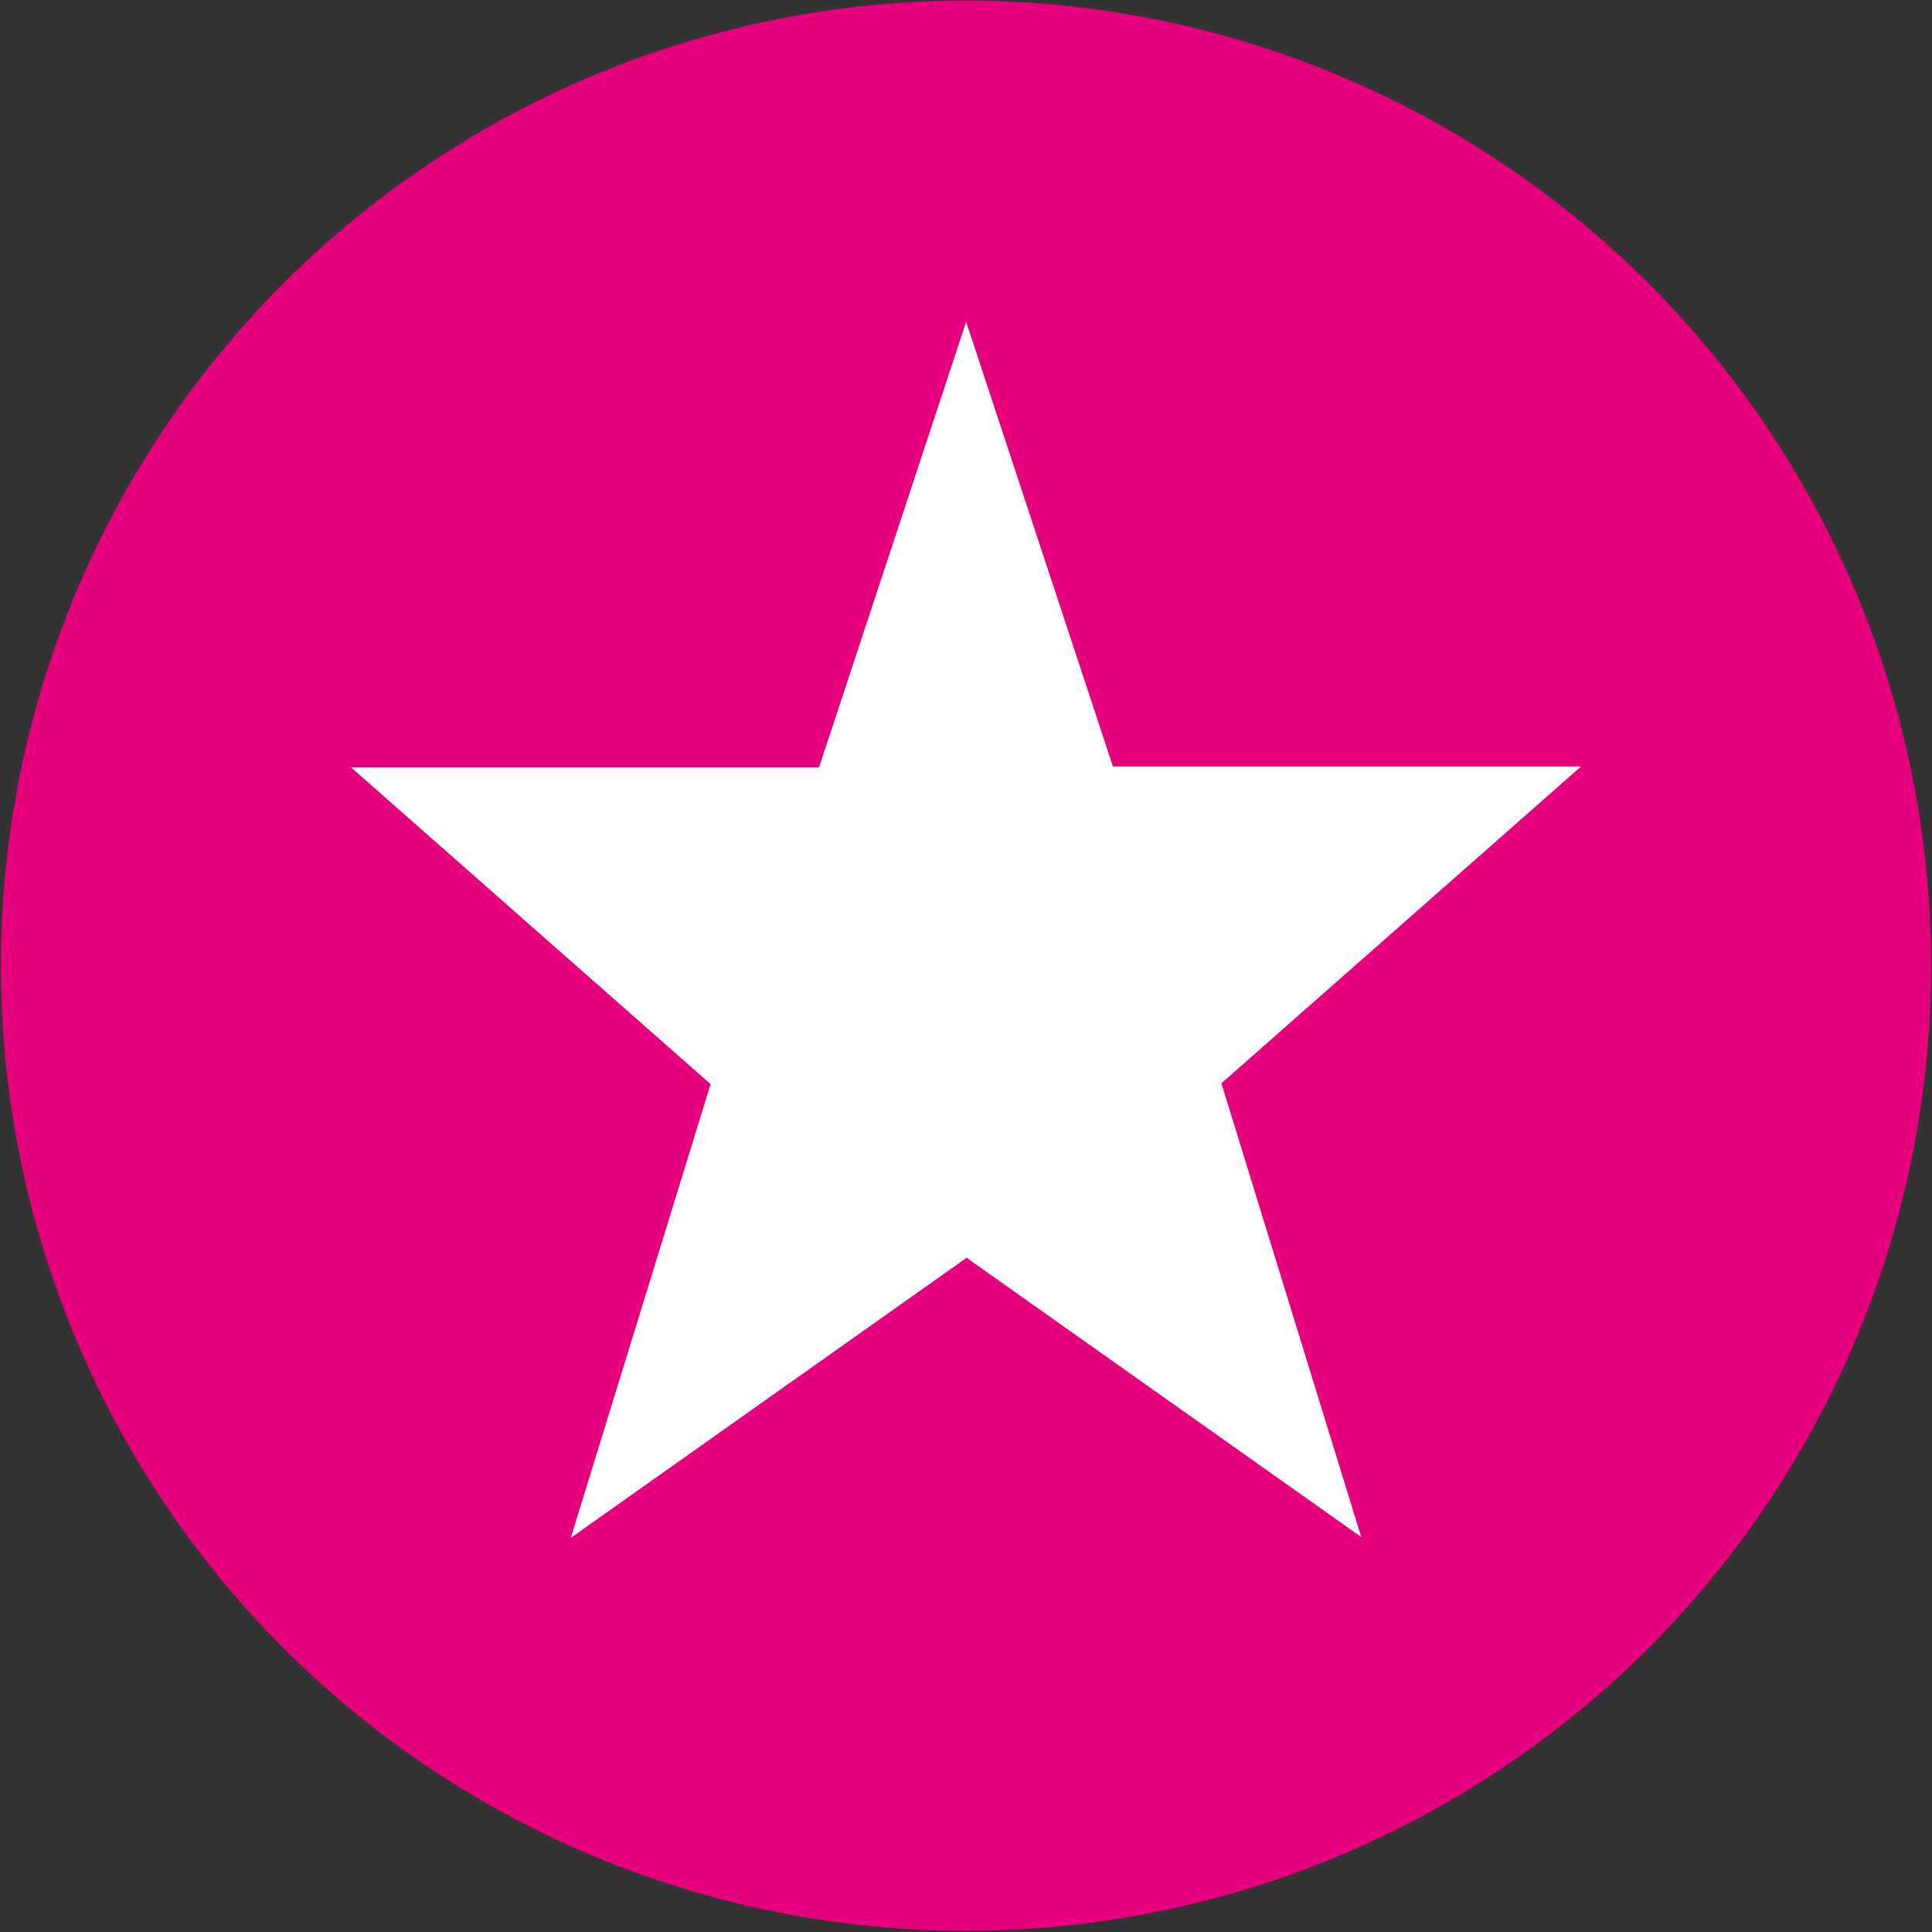 <?xml version="1.0" encoding="utf-8"?>
<!-- Generator: Adobe Illustrator 25.0.0, SVG Export Plug-In . SVG Version: 6.00 Build 0)  -->
<svg version="1.1" id="Layer_1" xmlns="http://www.w3.org/2000/svg" xmlns:xlink="http://www.w3.org/1999/xlink" x="0px" y="0px"
	 viewBox="0 0 677 677" style="enable-background:new 0 0 677 677;" xml:space="preserve">
<rect x="0" y="0" width="677" height="677" fill="#333333" stroke="none"/>
<style type="text/css">
	.st0{fill:#E6007E;}
	.st1{fill:#FFFFFF;}
</style>
<circle class="st0" cx="338.5" cy="338.4" r="338.2"/>
<polygon class="st1" points="428,379.6 477,538.6 338.5,440.6 338.5,440.9 200,538.9 249,379.9 123,268.9 287,268.9 338.5,112.9 
	338.5,112.6 390,268.6 554,268.6 "/>
</svg>
